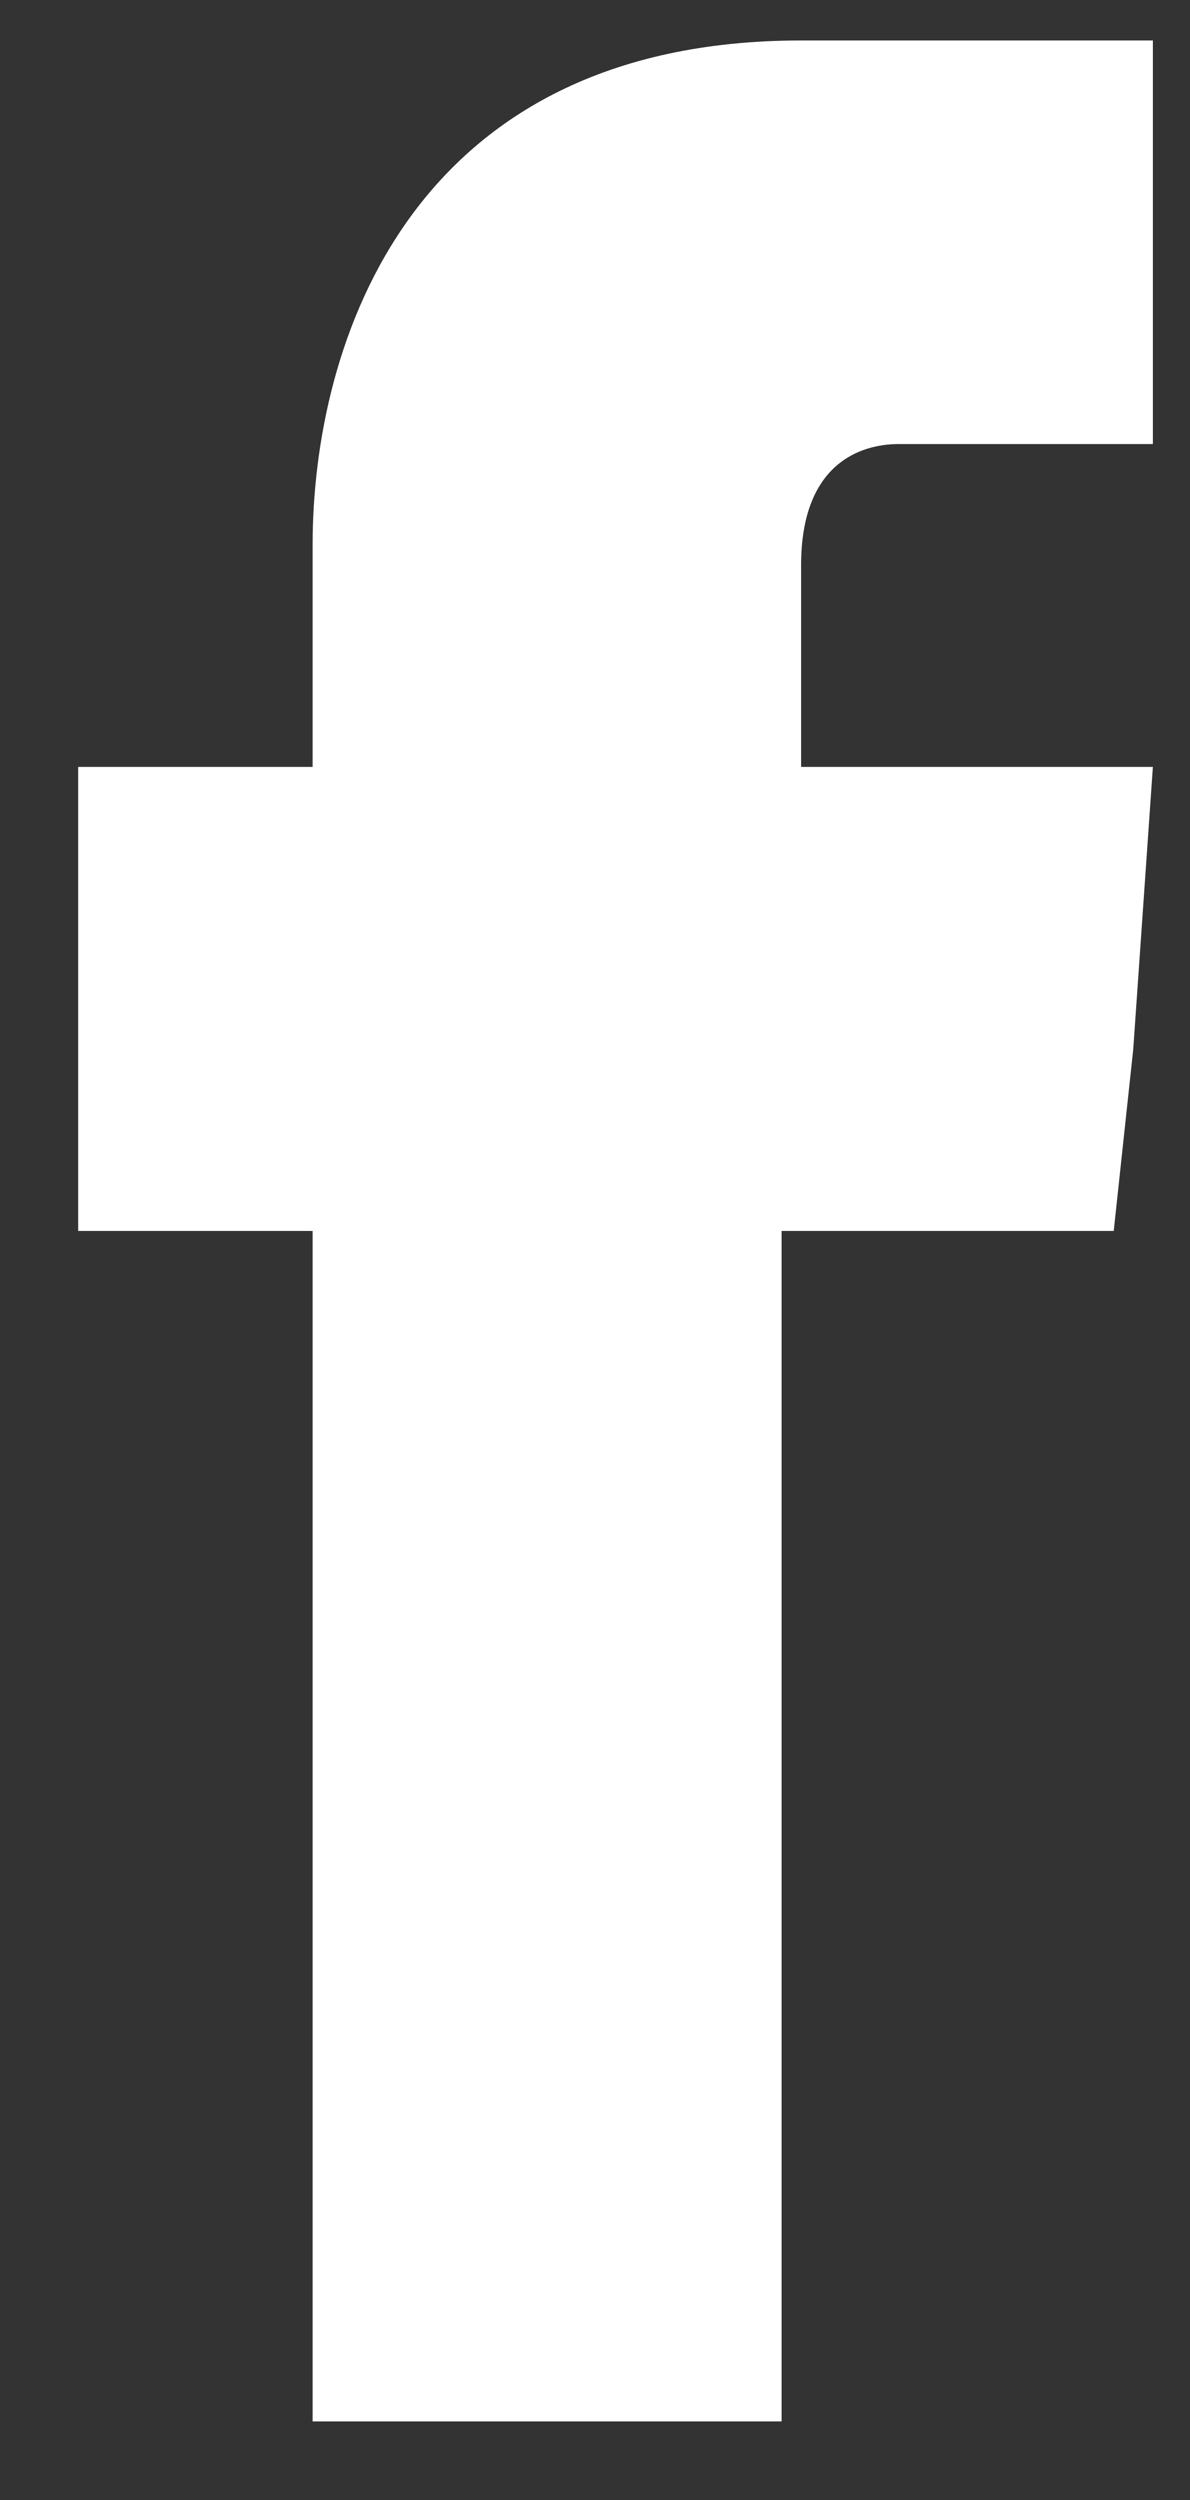 <svg width="10" height="21" viewBox="0 0 10 21" fill="none" xmlns="http://www.w3.org/2000/svg">
<rect x="0" y="0" width="10" height="21" fill="#333333" stroke="none"/>
<path fill-rule="evenodd" clip-rule="evenodd" d="M6.732 6.272V4.747C6.732 3.899 7.225 3.73 7.553 3.73C7.881 3.73 9.688 3.73 9.688 3.73V0.34H6.732C3.448 0.34 2.627 2.882 2.627 4.577V6.442H0.657V8.814V10.34H2.627C2.627 14.916 2.627 20.34 2.627 20.34H6.568C6.568 20.34 6.568 14.747 6.568 10.34H9.359L9.523 8.814L9.688 6.442H6.732V6.272Z" fill="white"/>
</svg>
